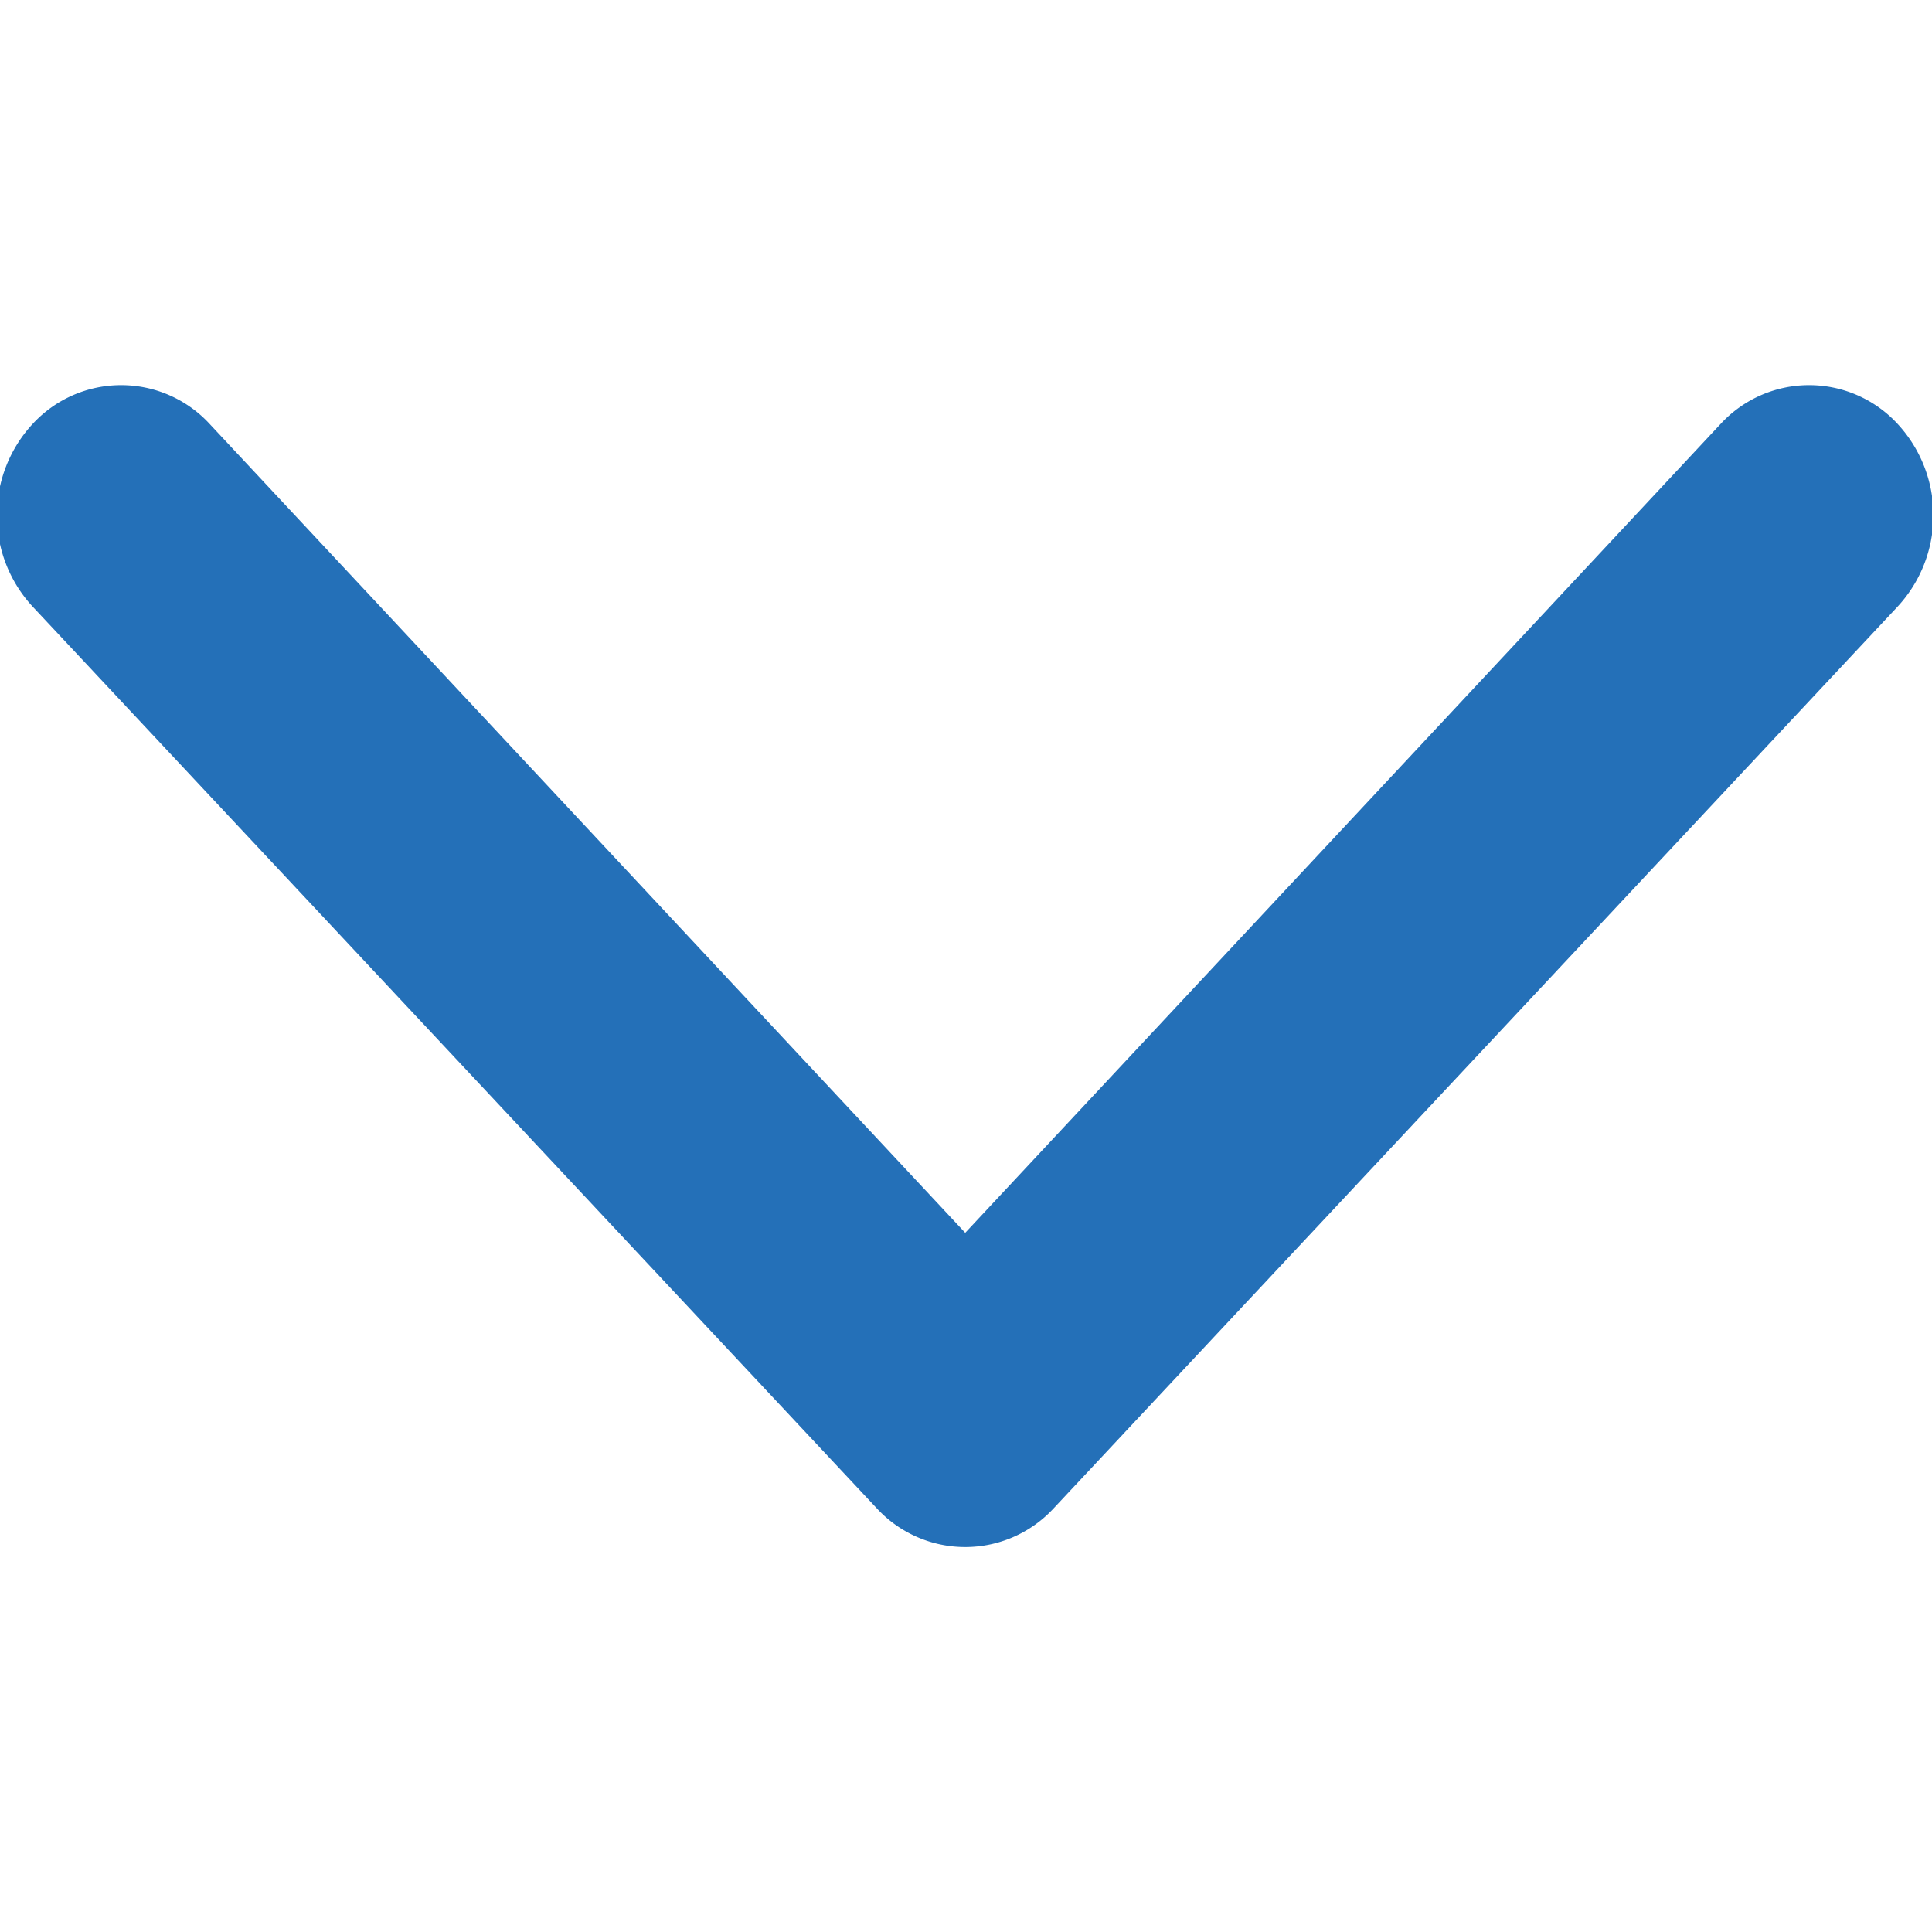 <svg xmlns="http://www.w3.org/2000/svg" width="10" height="10" viewBox="0 0 10 10">
  <g style="isolation: isolate">
    <g>
      <path d="M9.819,2.191a.623.623,0,0,0-.91,0L4.996,6.381,1.082,2.191a.623.623,0,0,0-.91,0,.696.696,0,0,0,0,.952L4.541,7.81a.623.623,0,0,0,.91,0L9.819,3.143A.696.696,0,0,0,9.819,2.191Z" fill="#2470b8"/>
      <path d="M9.819,2.191a.623.623,0,0,0-.91,0L4.996,6.381,1.082,2.191a.623.623,0,0,0-.91,0,.696.696,0,0,0,0,.952L4.541,7.81a.623.623,0,0,0,.91,0L9.819,3.143A.696.696,0,0,0,9.819,2.191Z" fill="none" stroke="#000" stroke-width="0"/>
    </g>
  </g>
</svg>
